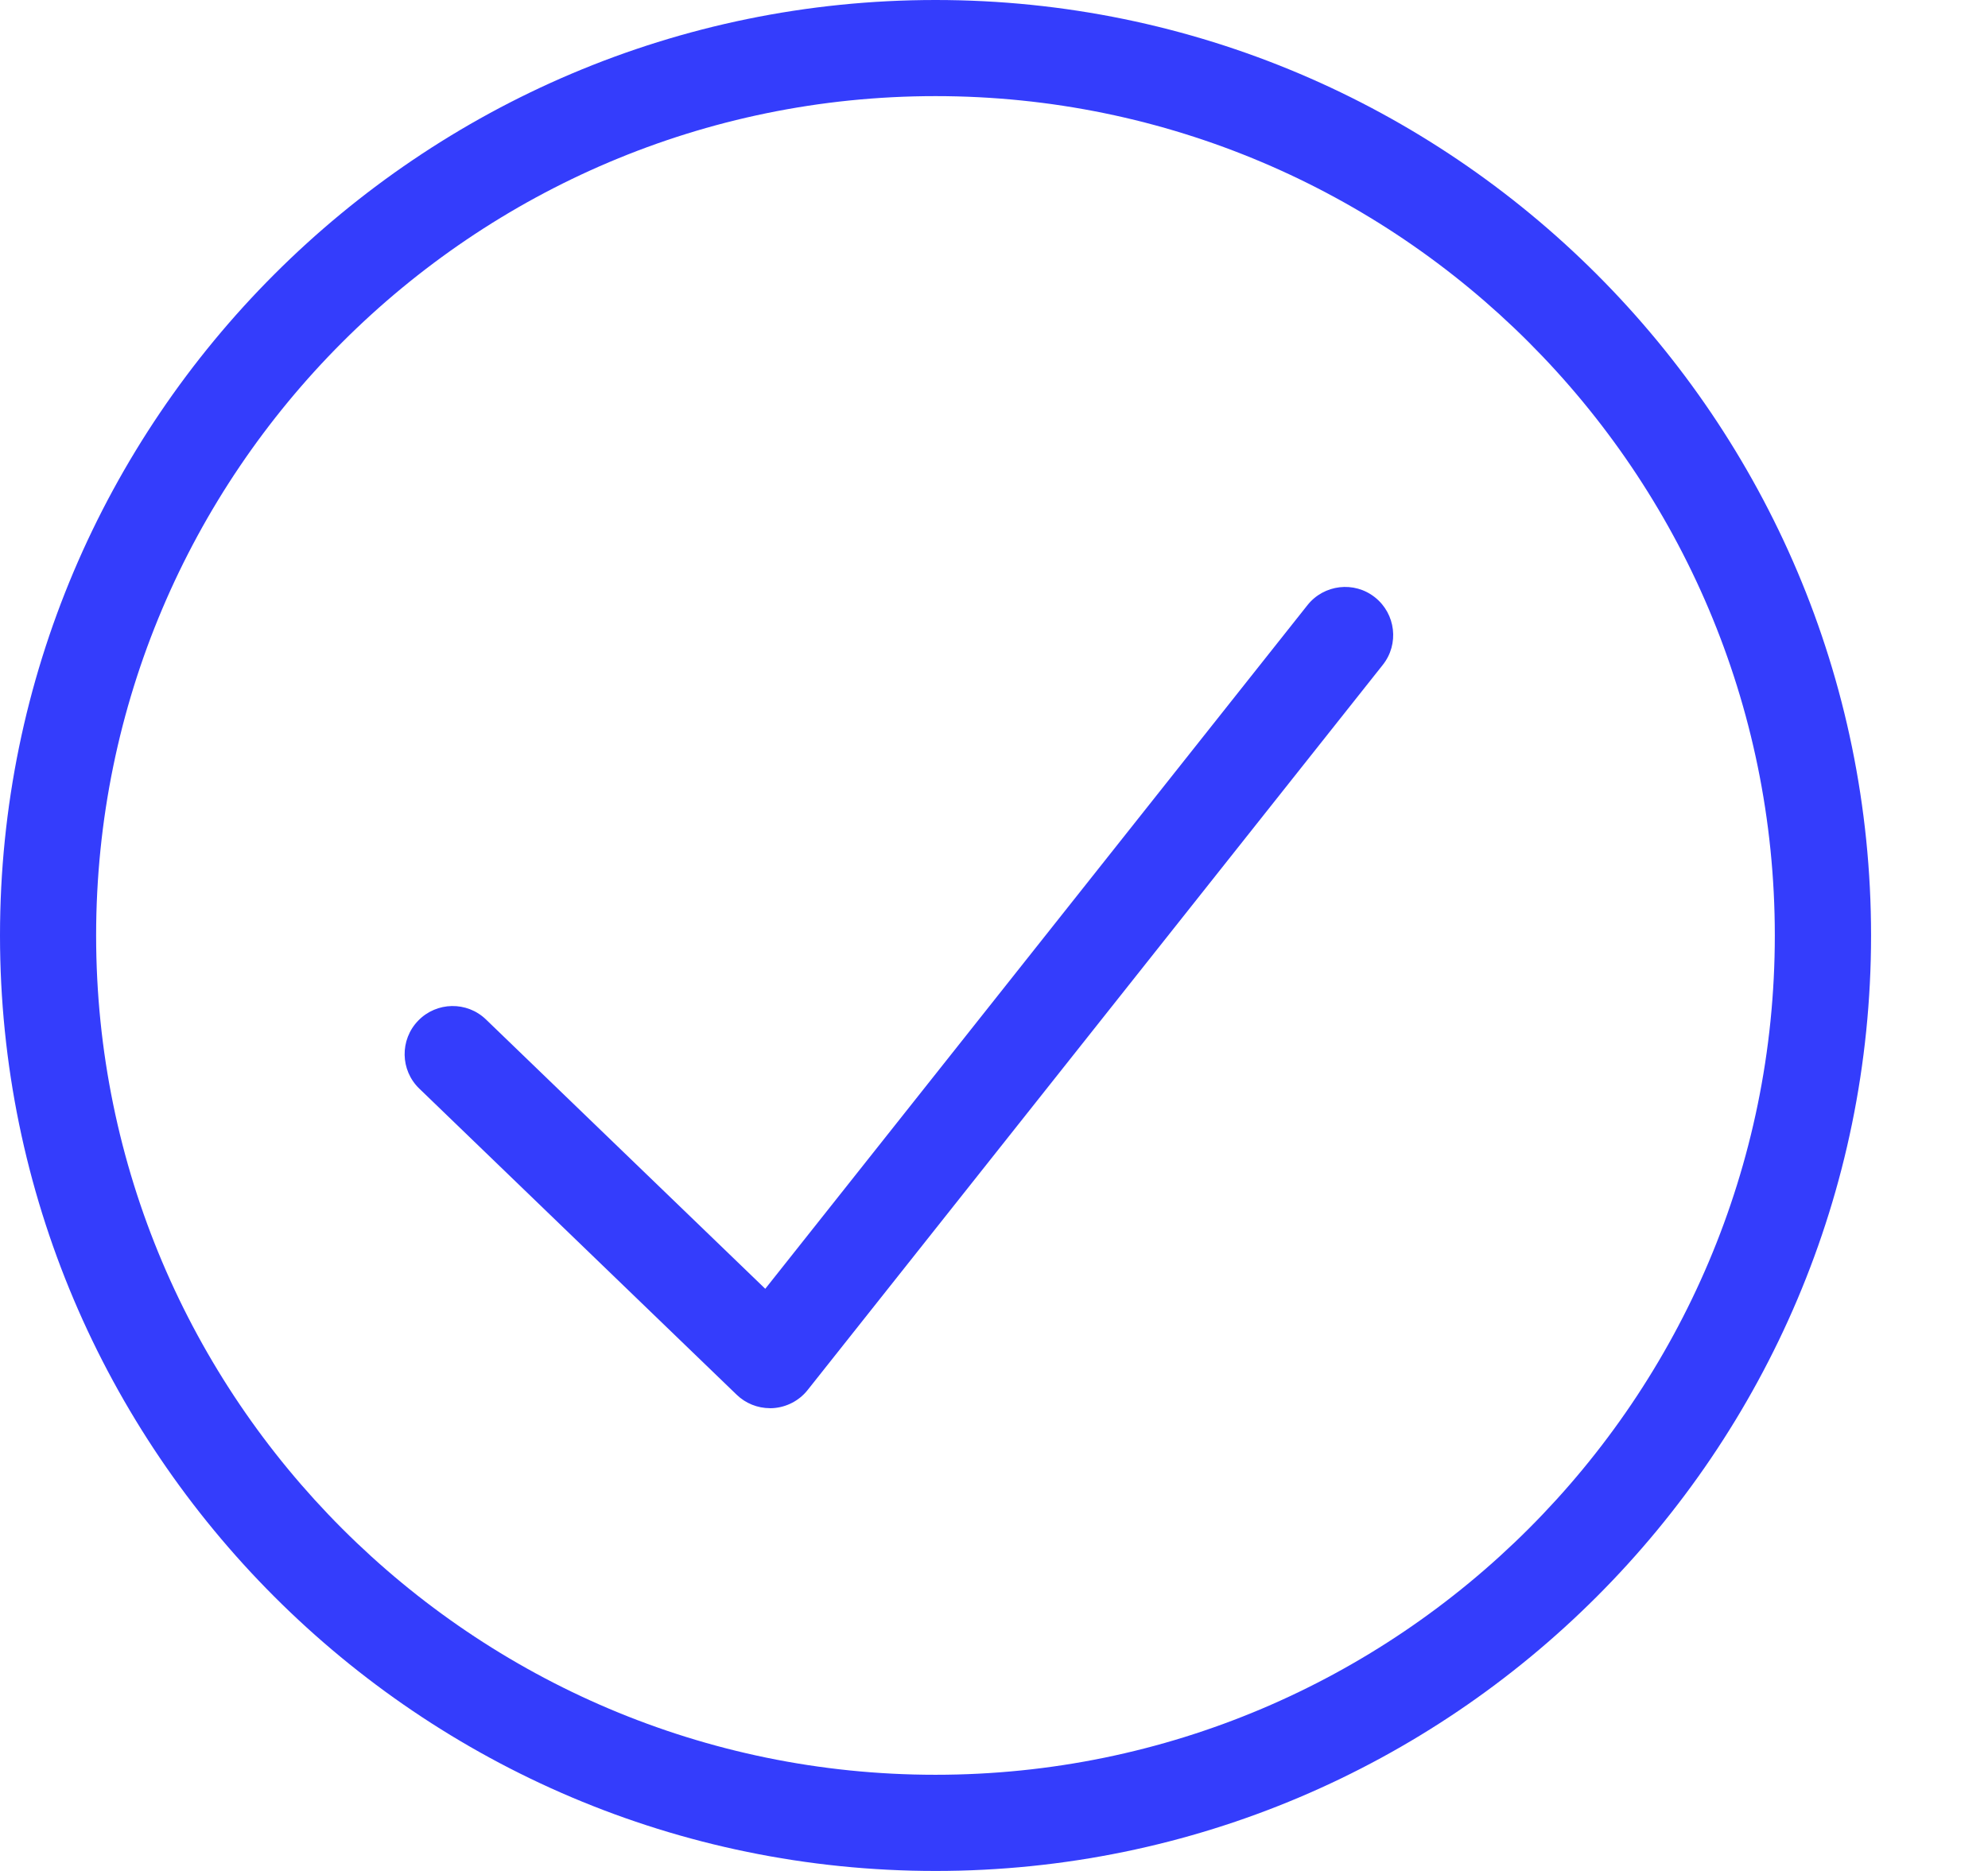 <svg width="34" height="32" viewBox="0 0 34 32" fill="none" xmlns="http://www.w3.org/2000/svg">
<path d="M16 32C7.177 32 0 24.822 0 16C0 7.178 7.177 0 16 0C24.823 0 32 7.177 32 16C32 24.823 24.823 32 16 32ZM16 1.644C8.084 1.644 1.644 8.084 1.644 16C1.644 23.916 8.083 30.355 15.999 30.355C23.915 30.355 30.354 23.916 30.354 16C30.354 8.084 23.916 1.644 16 1.644Z" fill="#343DFC"/>
<path d="M13.169 24.085C12.957 24.085 12.752 24.003 12.599 23.855L7.172 18.62C6.844 18.305 6.836 17.784 7.151 17.458C7.466 17.131 7.987 17.122 8.313 17.438L13.088 22.043L22.361 10.35C22.643 9.995 23.161 9.934 23.516 10.217C23.871 10.499 23.932 11.017 23.649 11.372L13.813 23.774C13.669 23.956 13.454 24.068 13.223 24.084C13.205 24.085 13.186 24.086 13.168 24.086L13.169 24.085Z" fill="#343DFC"/>
</svg>
